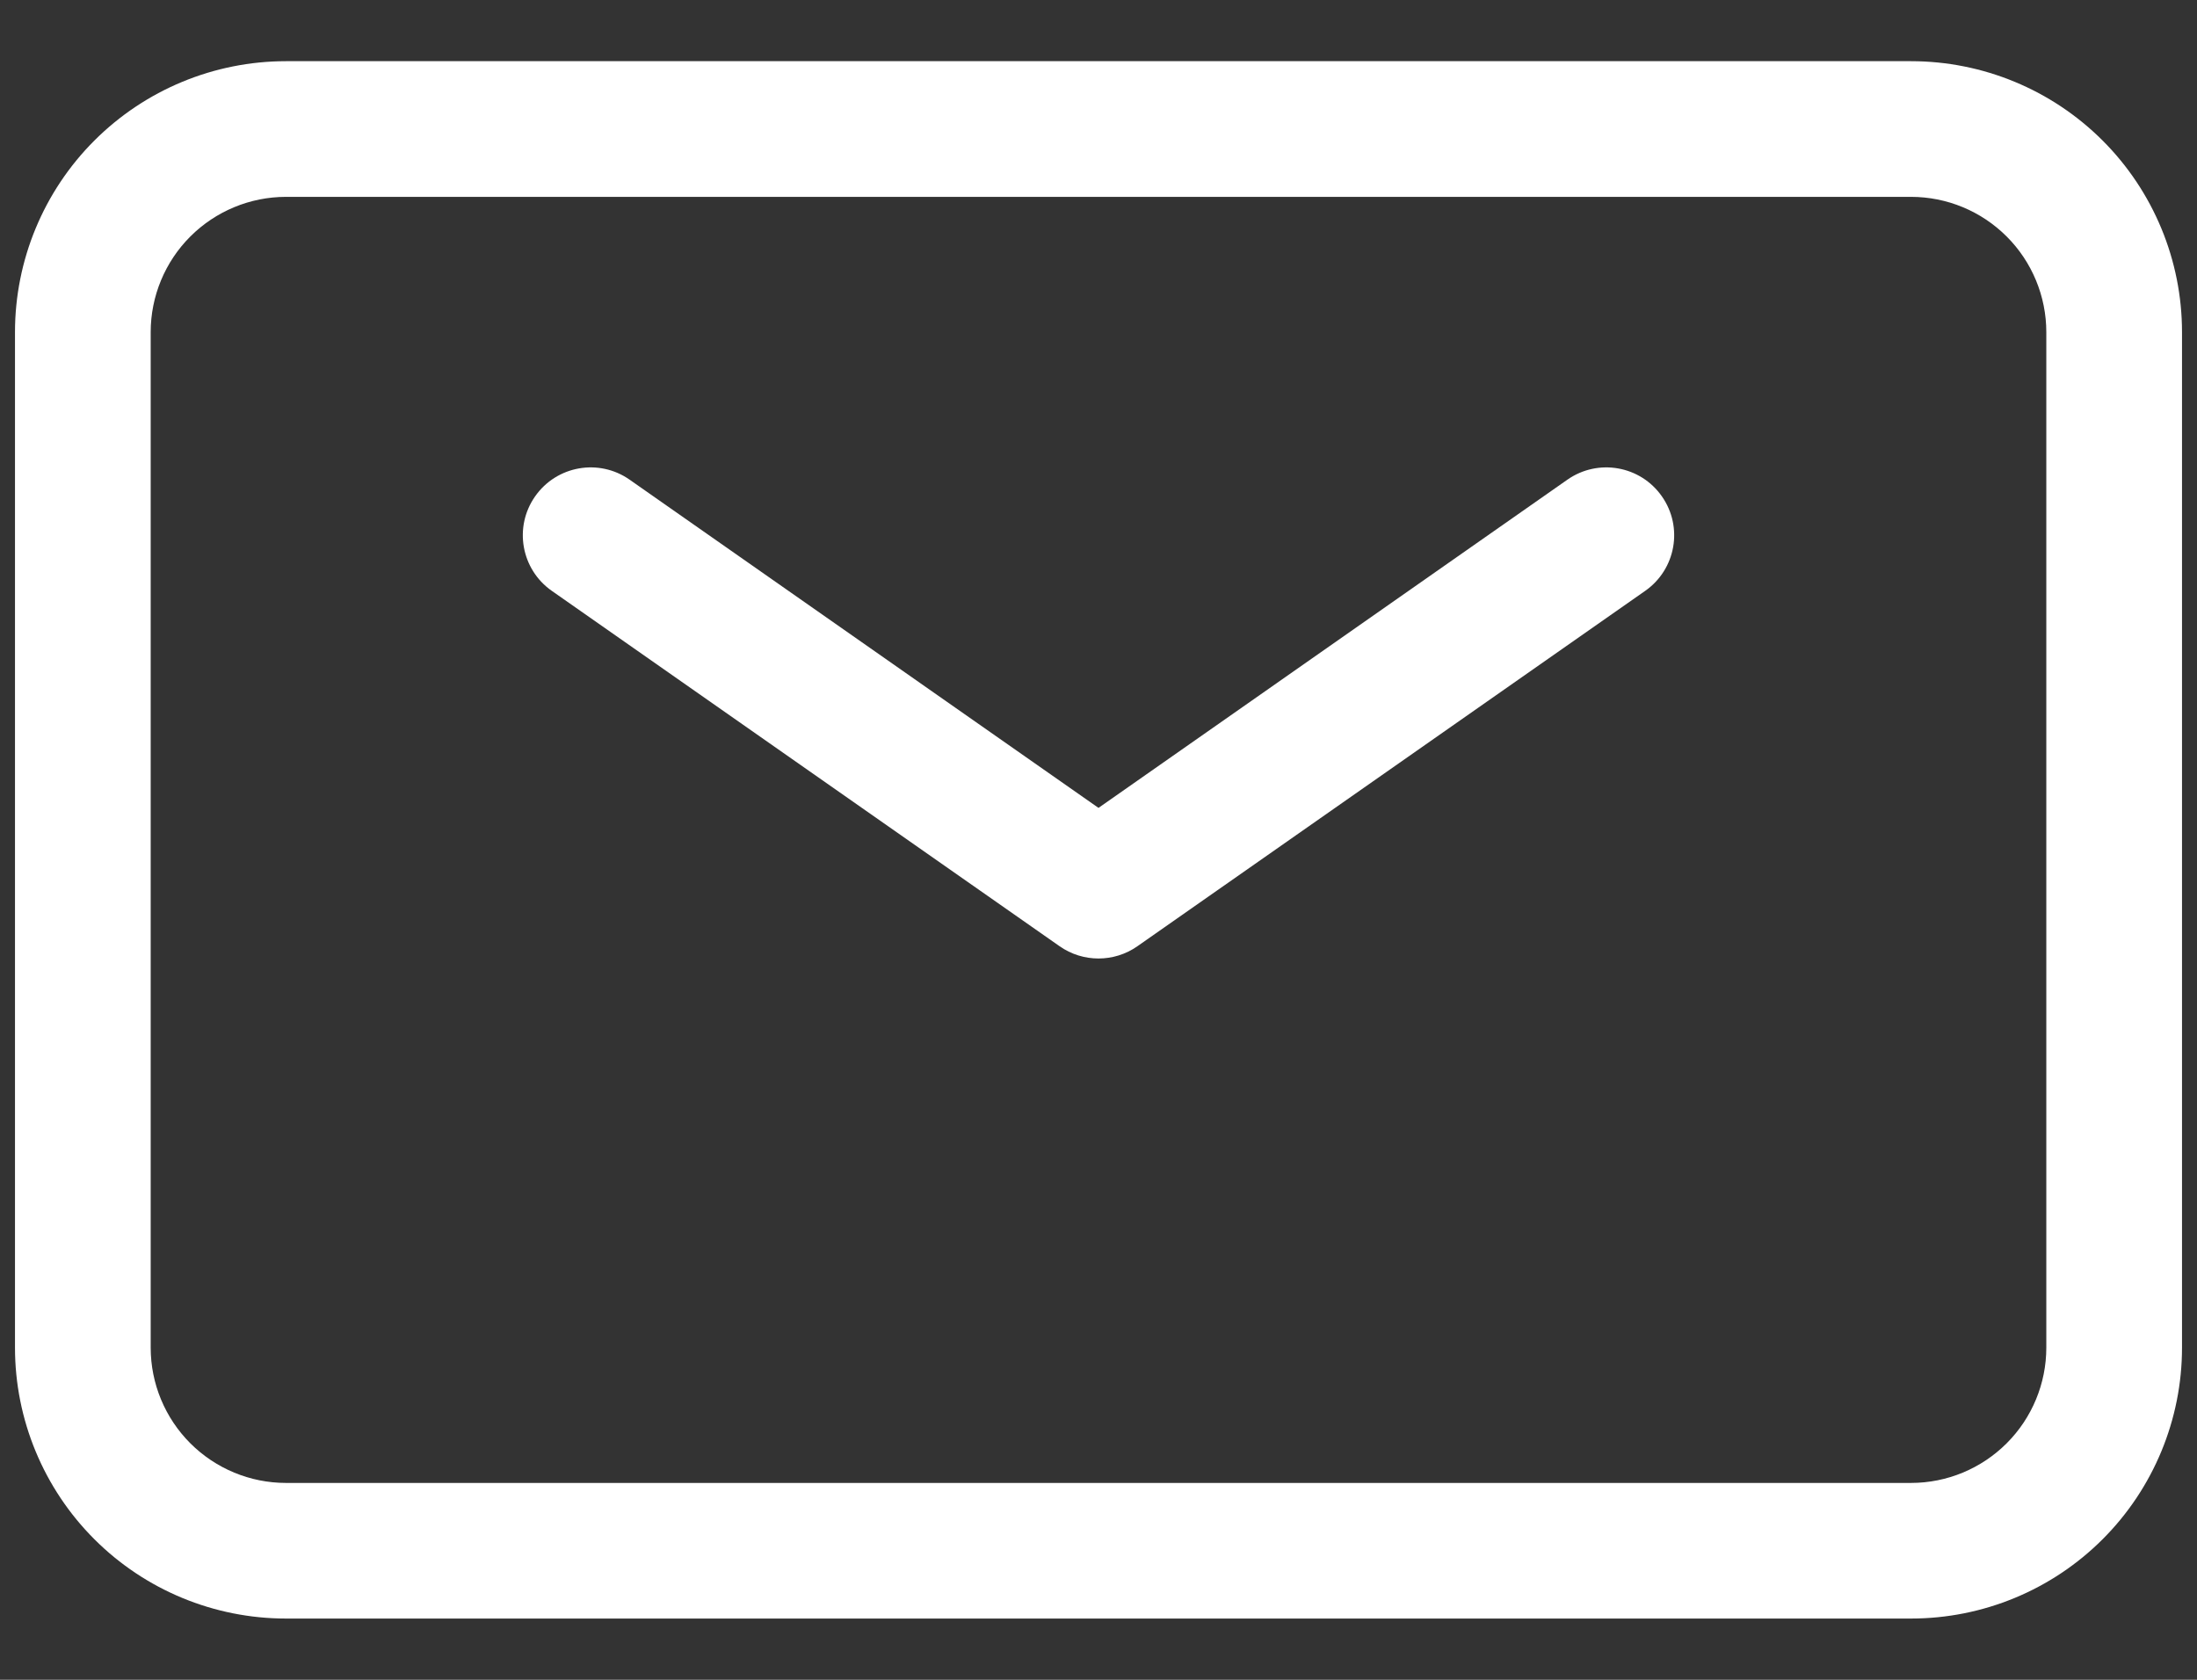 <svg width="34" height="26" viewBox="0 0 34 26" fill="none" xmlns="http://www.w3.org/2000/svg">
<rect x="0" y="0" width="34" height="26" fill="#333333" stroke="none"/>
<path d="M9.743 7.424C9.268 7.092 8.614 7.207 8.281 7.683C7.948 8.158 8.064 8.812 8.539 9.145L9.743 7.424ZM17 13.786L16.398 14.646C16.759 14.899 17.241 14.899 17.602 14.646L17 13.786ZM25.461 9.145C25.936 8.812 26.052 8.158 25.719 7.683C25.387 7.207 24.732 7.092 24.257 7.424L25.461 9.145ZM1.282 20.859H0.232H1.282ZM4.426 1.998V0.947V1.998ZM29.574 1.998V0.947V1.998ZM8.539 9.145L16.398 14.646L17.602 12.926L9.743 7.424L8.539 9.145ZM17.602 14.646L25.461 9.145L24.257 7.424L16.398 12.926L17.602 14.646ZM2.332 20.859V5.141H0.232V20.859H2.332ZM2.332 5.141C2.332 4.586 2.553 4.053 2.945 3.661L1.46 2.176C0.674 2.962 0.232 4.029 0.232 5.141H2.332ZM2.945 3.661C3.338 3.268 3.871 3.047 4.426 3.047V0.947C3.314 0.947 2.247 1.389 1.46 2.176L2.945 3.661ZM4.426 3.047H29.574V0.947H4.426V3.047ZM29.574 3.047C30.13 3.047 30.662 3.268 31.055 3.661L32.54 2.176C31.753 1.389 30.687 0.947 29.574 0.947V3.047ZM31.055 3.661C31.447 4.053 31.668 4.586 31.668 5.141H33.768C33.768 4.029 33.326 2.962 32.54 2.176L31.055 3.661ZM31.668 5.141V20.859H33.768V5.141H31.668ZM31.668 20.859C31.668 21.414 31.447 21.947 31.055 22.339L32.54 23.824C33.326 23.038 33.768 21.971 33.768 20.859H31.668ZM31.055 22.339C30.662 22.732 30.13 22.953 29.574 22.953V25.052C30.687 25.052 31.753 24.611 32.54 23.824L31.055 22.339ZM29.574 22.953H4.426V25.052H29.574V22.953ZM4.426 22.953C3.871 22.953 3.338 22.732 2.945 22.339L1.46 23.824C2.247 24.611 3.314 25.052 4.426 25.052V22.953ZM2.945 22.339C2.553 21.947 2.332 21.414 2.332 20.859H0.232C0.232 21.971 0.674 23.038 1.46 23.824L2.945 22.339Z" fill="white"/>
</svg>
